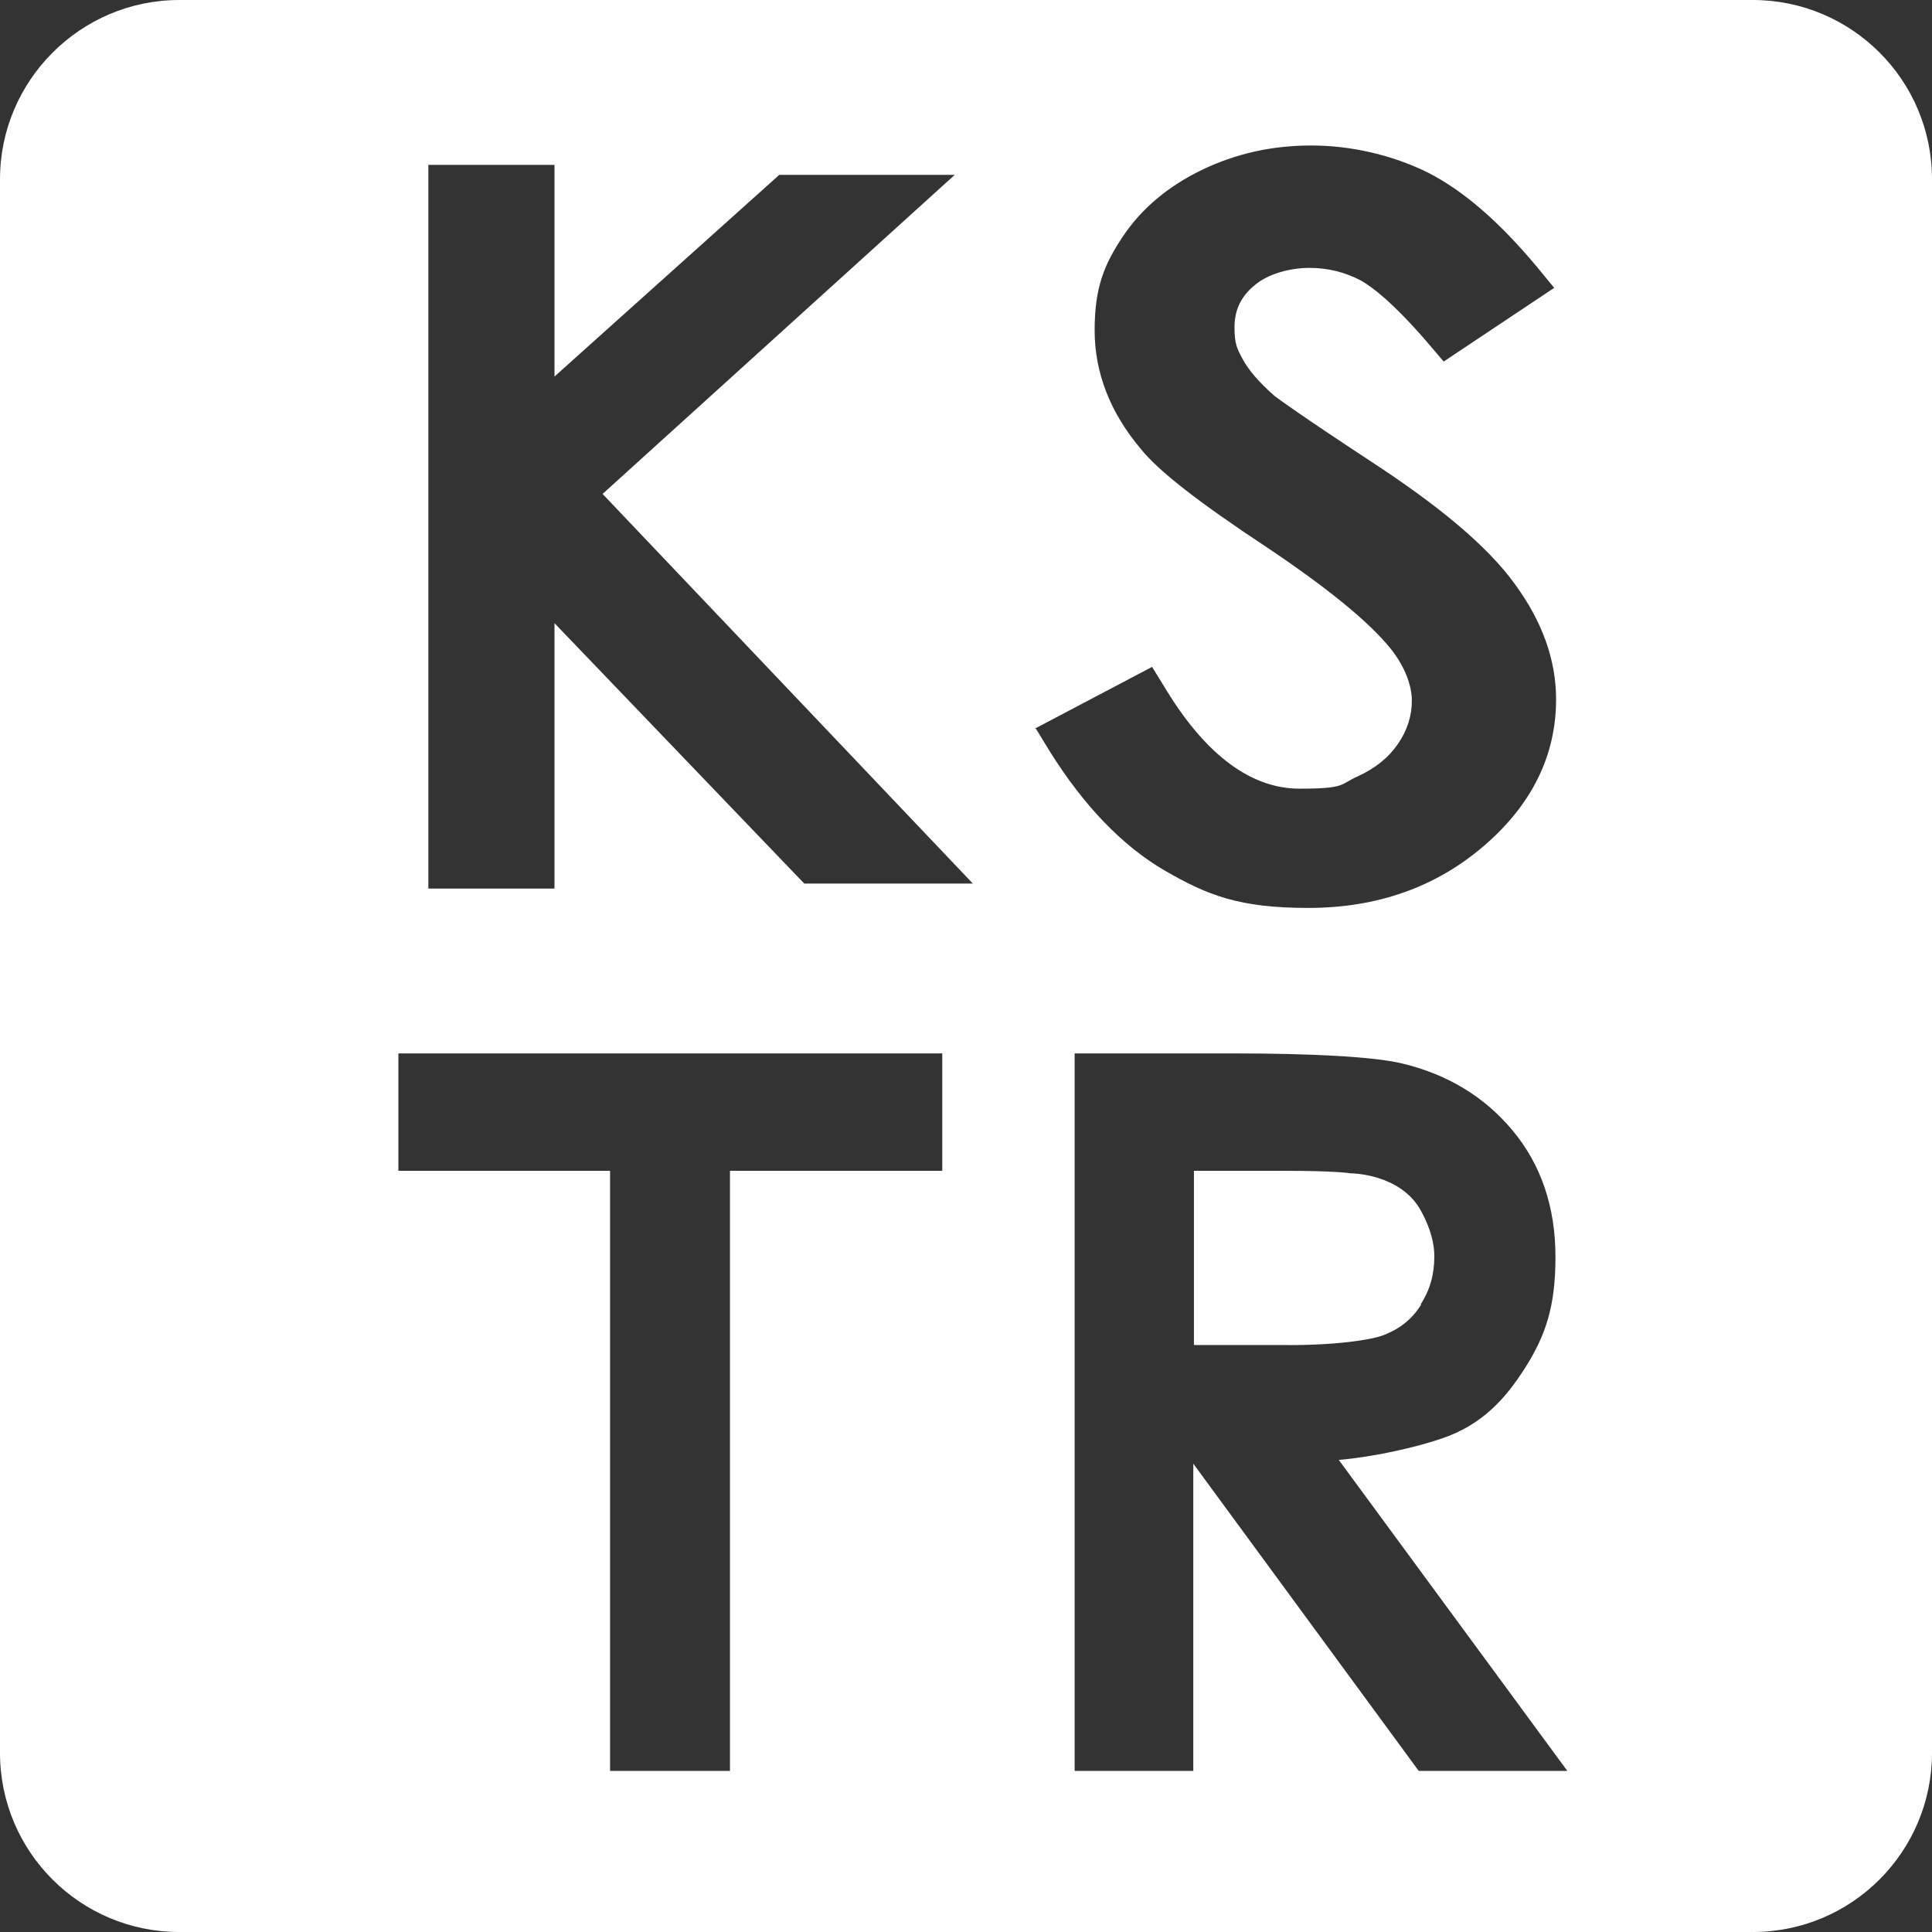 <?xml version="1.0" encoding="UTF-8"?>
<svg id="_レイヤー_1" data-name="レイヤー_1" xmlns="http://www.w3.org/2000/svg" version="1.1" viewBox="0 0 309.4 309.4">
  <rect x="0" y="0" width="309.4" height="309.4" fill="#333333" stroke="none"/>
  <!-- Generator: Adobe Illustrator 29.2.1, SVG Export Plug-In . SVG Version: 2.1.0 Build 116)  -->
  <defs>
    <style>
      .st0 {
        fill: #fff;
      }
    </style>
  </defs>
  <path class="st0" d="M227.5,208.9c1.5-2.3,2.2-4.8,2.2-7.7s-1.2-5.6-2.2-7.4c-3.3-5.9-11.2-5.9-11.2-5.9,0,0-2.2-.4-10.5-.4h-14.6v27.9h14.2c8.1.1,14.2-.8,16.2-1.6,2.6-1,4.6-2.6,6-4.9Z"/>
  <path class="st0" d="M280.7,0H28.7C12.9,0,0,12.9,0,28.7v252c0,15.9,12.9,28.7,28.7,28.7h252c15.9,0,28.7-12.9,28.7-28.7V28.7c0-15.9-12.9-28.7-28.7-28.7ZM150.8,187.5h-33.9v96.1h-19.2v-96.1h-33.9v-18.8h87.1v18.8ZM128.8,141.5l-40-41.7v42.5h-20.2V26.4h20.2v33.9l36-32.3h28.1l-56.4,51.1,59.3,62.4h-27.1ZM165.7,116.7l18.8-9.9,2.4,3.9c6.4,10.4,13.6,15.6,21.2,15.6s6.4-.7,9.4-2c2.8-1.3,4.9-3,6.4-5.2,1.5-2.2,2.2-4.5,2.2-6.9s-1.1-5.4-3.3-8.2c-3.5-4.4-10.3-9.9-20-16.4-10.9-7.2-17.3-12.2-20.1-15.7-4.9-5.8-7.4-12.2-7.4-19s1.5-10.5,4.5-15c3-4.5,7.3-8.1,12.7-10.7,5.4-2.6,11.2-3.9,17.5-3.9s12.9,1.5,18.6,4.3c5.7,2.9,11.4,7.8,17.5,15.1l2.8,3.4-17.7,11.8-2.9-3.4c-5.3-6.1-8.6-8.6-10.4-9.6-2.5-1.3-5.2-2-8.2-2s-6.6.9-8.8,2.8c-2.2,1.8-3.2,4-3.2,6.7s.4,3.4,1.3,5.1c.9,1.7,2.6,3.7,5.1,5.9.8.6,3.9,2.9,15.3,10.4,11.2,7.3,18.8,13.7,23.1,19.6,4.5,6.1,6.7,12.3,6.7,18.6,0,9-3.9,16.9-11.6,23.5-7.7,6.6-17.1,9.9-28.1,9.9s-16.1-2-23-6c-6.7-3.9-12.9-10.3-18.4-19.1l-2.2-3.6ZM227.2,283.6l-36.1-49.2v49.2h-19v-114.9h25.4c12.3,0,22.4.5,27,1.6,7.2,1.7,13.2,5.3,17.7,10.7,4.6,5.5,6.9,12.3,6.9,20.3s-1.6,12.5-4.7,17.5c-3.2,5.1-7,9.4-13.6,11.6-4.1,1.4-10.7,2.9-16.4,3.4l36.6,49.8h-23.8Z"/>
</svg>
